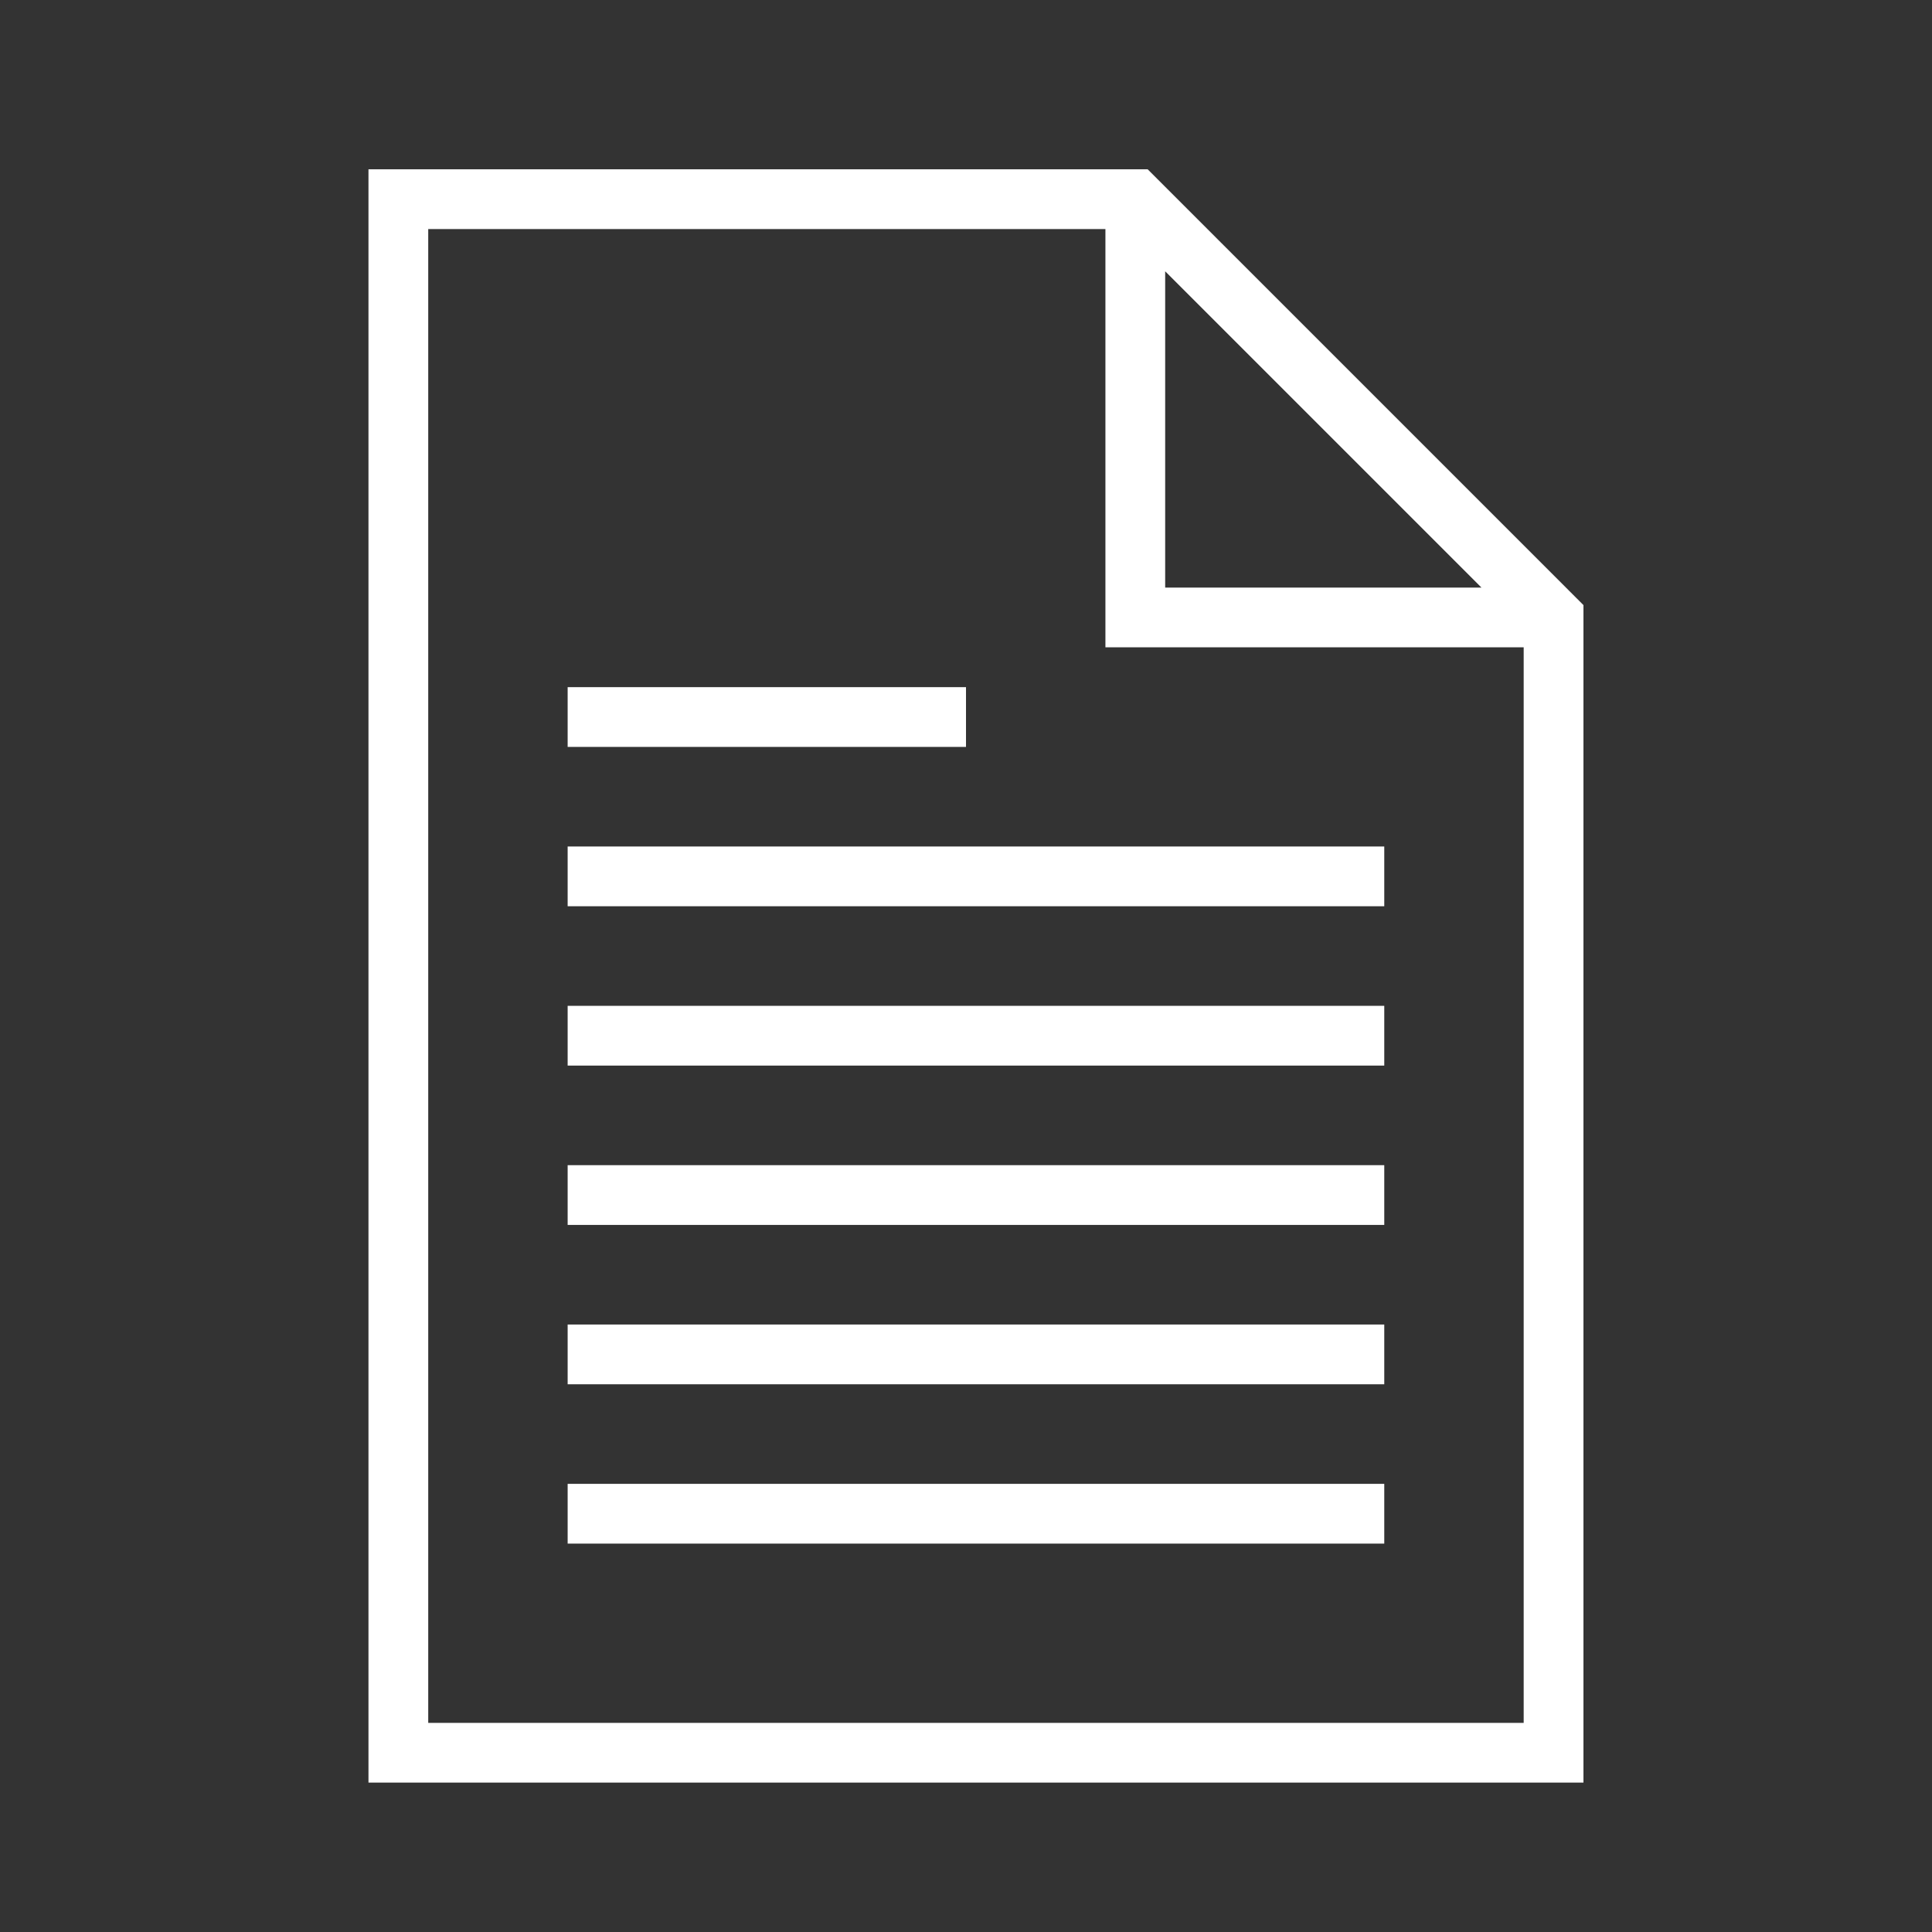 <svg width="97" height="97" xmlns="http://www.w3.org/2000/svg" xmlns:xlink="http://www.w3.org/1999/xlink" xml:space="preserve" overflow="hidden"><rect width="100%" height="100%" fill="#333333" stroke="none"/><g transform="translate(-629 -40)"><g><g><g><g><path d="M658 83 698 83 698 85 658 85Z" stroke="#FFFFFF" stroke-width="1" stroke-linecap="butt" stroke-linejoin="miter" stroke-miterlimit="4" stroke-opacity="1" fill="#FFFFFF" fill-rule="nonzero" fill-opacity="1"/><path d="M658 75 677 75 677 77 658 77Z" stroke="#FFFFFF" stroke-width="1" stroke-linecap="butt" stroke-linejoin="miter" stroke-miterlimit="4" stroke-opacity="1" fill="#FFFFFF" fill-rule="nonzero" fill-opacity="1"/><path d="M658 91 698 91 698 93 658 93Z" stroke="#FFFFFF" stroke-width="1" stroke-linecap="butt" stroke-linejoin="miter" stroke-miterlimit="4" stroke-opacity="1" fill="#FFFFFF" fill-rule="nonzero" fill-opacity="1"/><path d="M658 99 698 99 698 101 658 101Z" stroke="#FFFFFF" stroke-width="1" stroke-linecap="butt" stroke-linejoin="miter" stroke-miterlimit="4" stroke-opacity="1" fill="#FFFFFF" fill-rule="nonzero" fill-opacity="1"/><path d="M658 107 698 107 698 109 658 109Z" stroke="#FFFFFF" stroke-width="1" stroke-linecap="butt" stroke-linejoin="miter" stroke-miterlimit="4" stroke-opacity="1" fill="#FFFFFF" fill-rule="nonzero" fill-opacity="1"/><path d="M658 115 698 115 698 117 658 117Z" stroke="#FFFFFF" stroke-width="1" stroke-linecap="butt" stroke-linejoin="miter" stroke-miterlimit="4" stroke-opacity="1" fill="#FFFFFF" fill-rule="nonzero" fill-opacity="1"/><path d="M648 49 648 129 708 129 708 70.586 686.414 49ZM687.017 52.431 704.569 69.983C704.573 69.987 704.573 69.993 704.569 69.997 704.567 69.999 704.565 70 704.562 70L687 70 687 52.438C687 52.432 687.005 52.428 687.01 52.428 687.013 52.428 687.015 52.429 687.017 52.431ZM650 127 650 51 685 51 685 72 706 72 706 127Z" stroke="#FFFFFF" stroke-width="1" stroke-linecap="butt" stroke-linejoin="miter" stroke-miterlimit="4" stroke-opacity="1" fill="#FFFFFF" fill-rule="nonzero" fill-opacity="1"/></g></g></g></g></g></svg>
